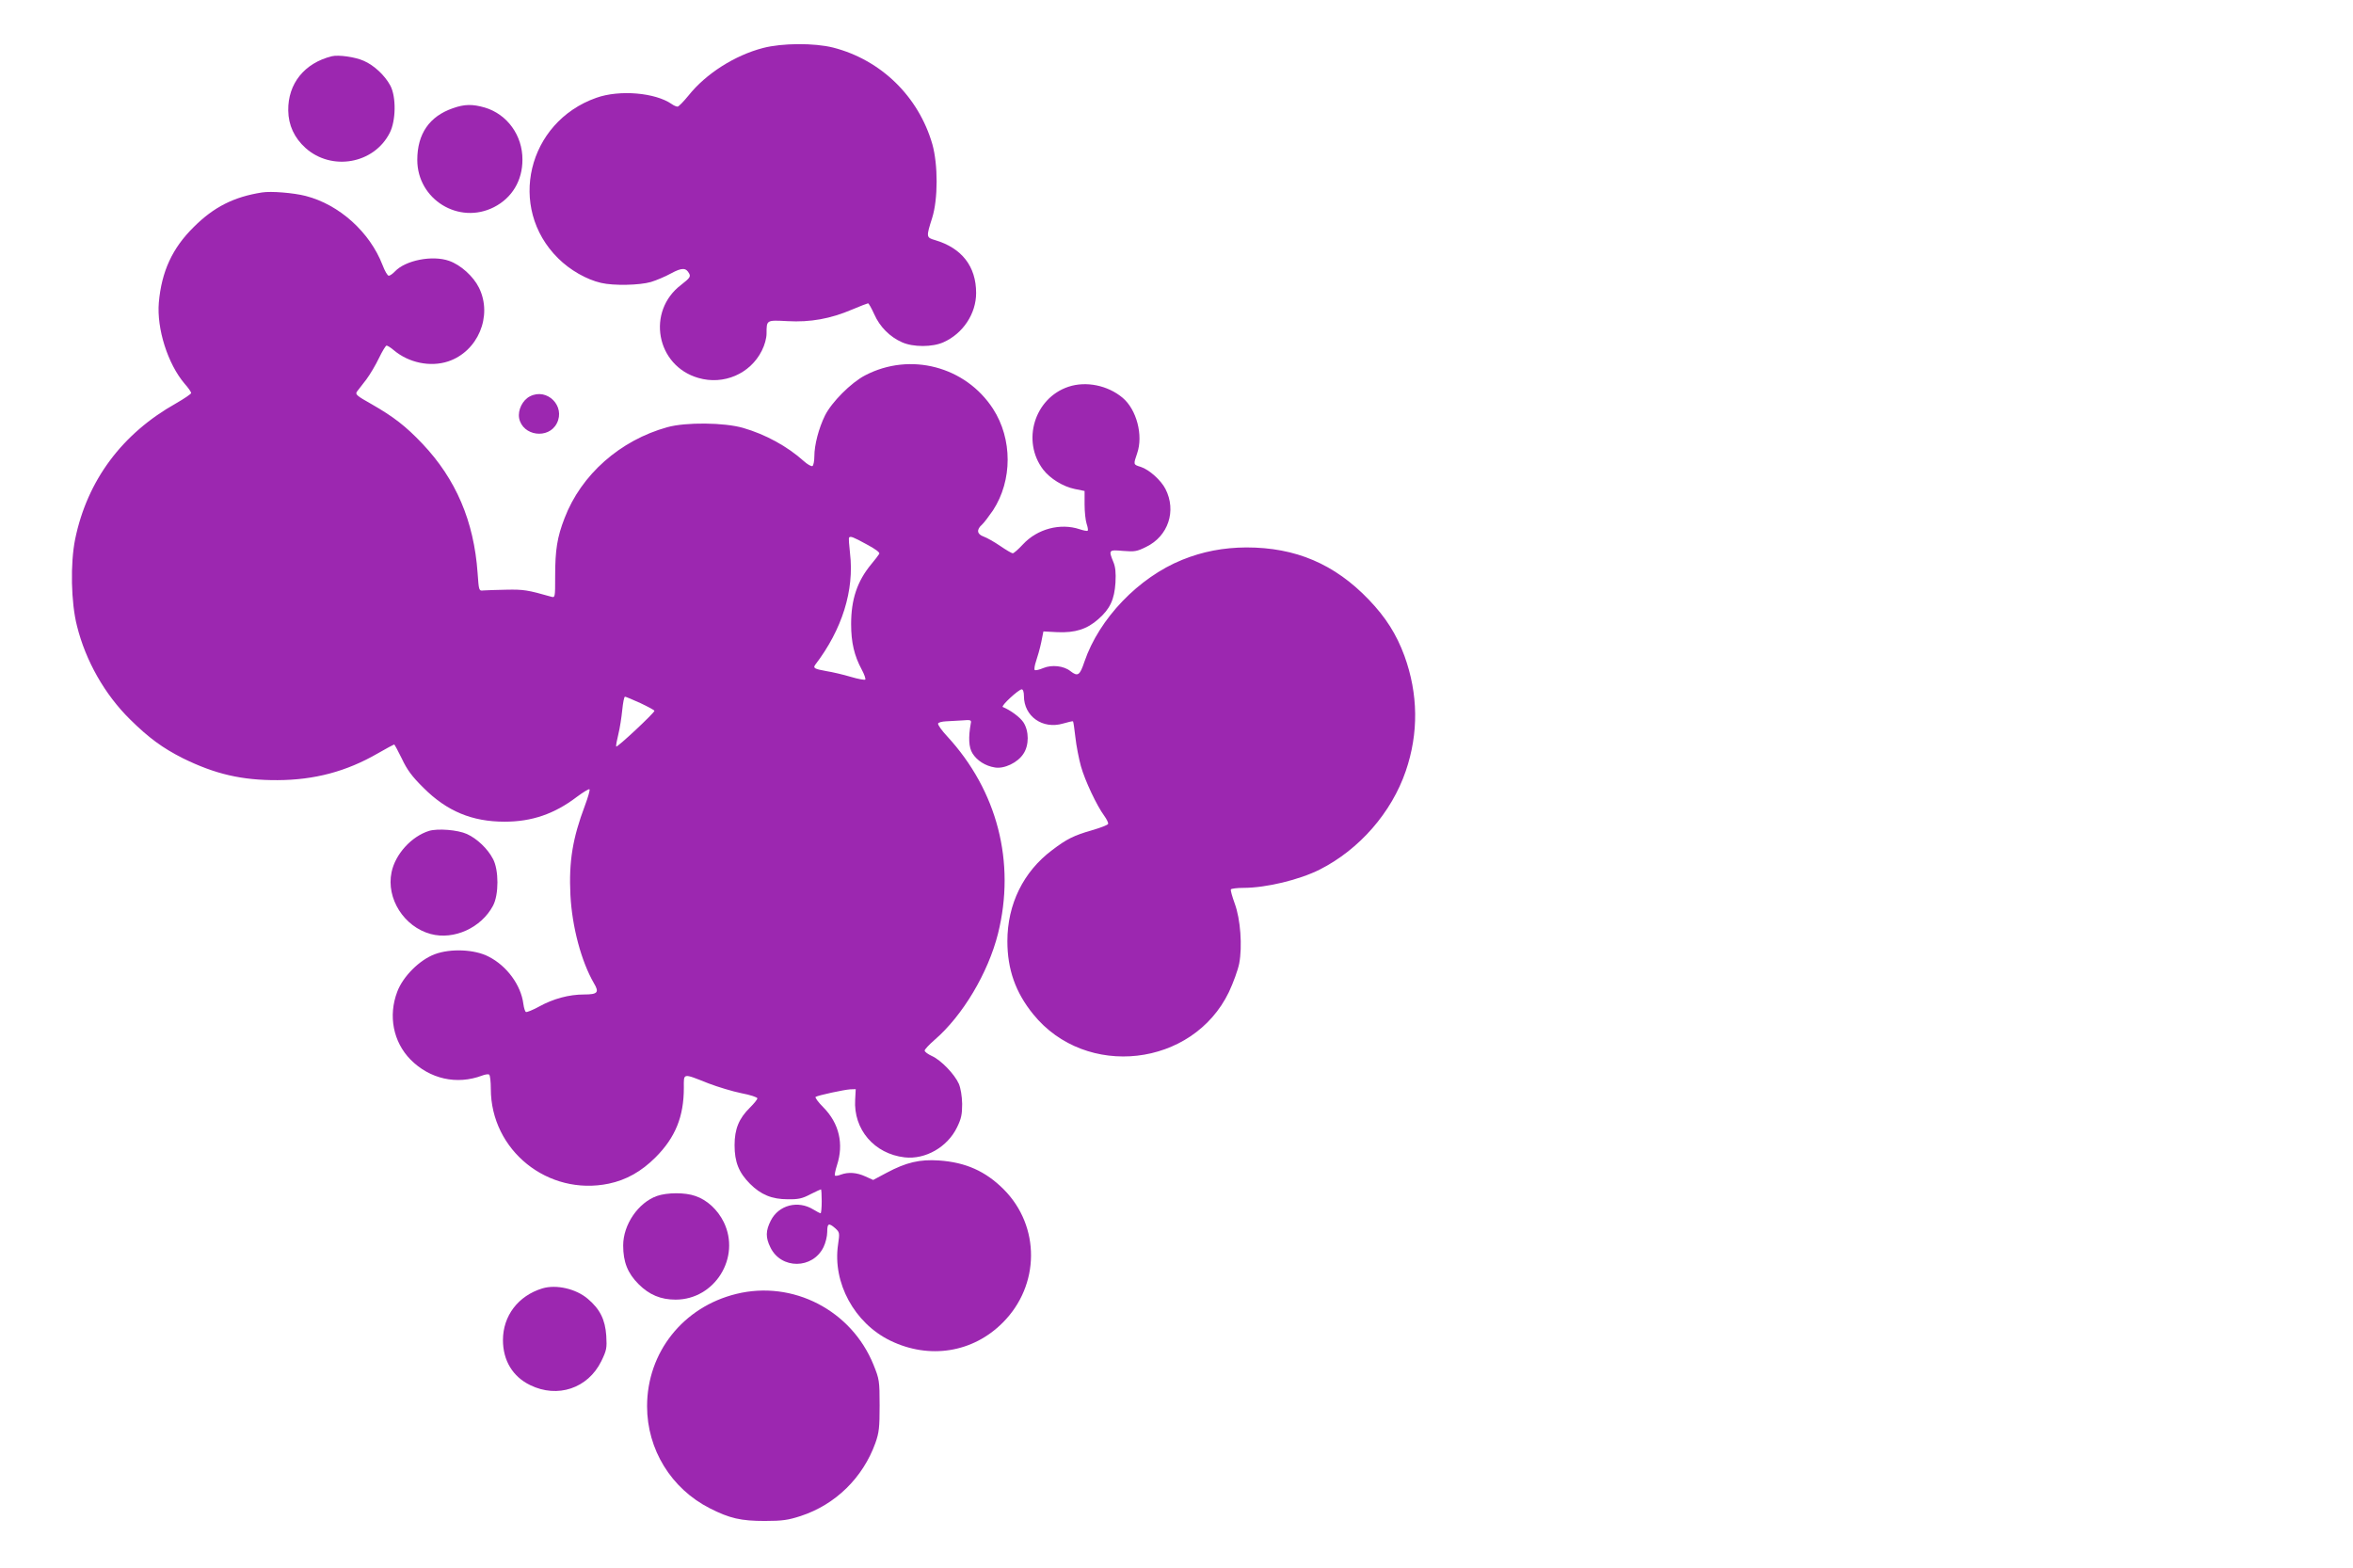 <?xml version="1.0" standalone="no"?>
<!DOCTYPE svg PUBLIC "-//W3C//DTD SVG 20010904//EN"
 "http://www.w3.org/TR/2001/REC-SVG-20010904/DTD/svg10.dtd">
<svg version="1.0" xmlns="http://www.w3.org/2000/svg"
 width="1280pt" height="853pt" viewBox="0 0 1280 853"
 preserveAspectRatio="xMidYMid meet">
<g transform="translate(0,853) scale(0.1,-0.1)"
fill="#9c27b0" stroke="none">
<path d="M4151 8269 c-154 -40 -311 -140 -405 -258 -27 -33 -54 -61 -60 -61
-7 0 -21 6 -32 14 -89 62 -284 79 -410 34 -375 -132 -486 -598 -208 -873 64
-64 155 -116 234 -134 68 -16 209 -13 271 5 30 9 79 30 110 47 59 32 81 31 98
-1 9 -17 3 -25 -43 -61 -191 -144 -137 -441 93 -507 137 -40 282 22 345 148
16 31 26 69 26 94 0 74 -1 73 114 67 124 -7 234 13 351 63 45 19 84 34 87 34
4 0 19 -27 34 -60 30 -68 85 -123 151 -152 60 -27 165 -27 225 0 106 47 178
155 178 268 0 145 -78 245 -224 288 -48 14 -48 17 -15 121 32 102 32 289 1
400 -75 260 -279 459 -539 526 -103 26 -279 25 -382 -2z"/>
<path d="M1805 8224 c-149 -37 -239 -149 -237 -295 1 -80 33 -149 94 -204 142
-127 372 -87 458 82 34 66 36 197 3 258 -29 54 -88 110 -144 134 -46 21 -138
34 -174 25z"/>
<path d="M2463 7941 c-127 -44 -193 -139 -193 -281 0 -215 226 -354 417 -257
98 50 155 144 155 258 1 132 -83 248 -205 284 -66 19 -110 19 -174 -4z"/>
<path d="M1425 7483 c-153 -24 -262 -79 -371 -188 -117 -115 -175 -242 -190
-411 -12 -143 49 -334 140 -441 20 -22 36 -46 36 -51 0 -5 -37 -30 -82 -56
-294 -165 -483 -419 -549 -738 -27 -132 -23 -347 10 -474 47 -189 151 -372
288 -507 103 -102 179 -157 288 -212 175 -86 320 -120 515 -119 201 1 374 47
544 145 47 27 88 49 90 49 3 0 21 -35 42 -77 28 -60 55 -97 118 -159 127 -127
264 -184 441 -184 148 0 271 42 393 135 35 26 66 45 69 41 3 -3 -8 -43 -25
-88 -67 -178 -88 -304 -79 -487 9 -173 59 -361 128 -480 30 -50 20 -61 -54
-61 -82 0 -167 -23 -245 -66 -35 -19 -67 -32 -71 -29 -5 2 -11 22 -14 44 -13
102 -90 207 -189 257 -76 40 -208 45 -293 13 -83 -31 -173 -121 -204 -204 -50
-131 -22 -273 72 -369 105 -106 252 -139 390 -87 16 6 33 9 38 5 5 -3 9 -38 9
-77 0 -335 311 -585 642 -516 95 20 177 66 254 143 108 108 154 222 154 378 0
82 -9 81 135 24 50 -19 129 -43 178 -53 48 -9 87 -22 87 -28 0 -6 -18 -28 -40
-50 -60 -59 -84 -116 -84 -205 0 -91 23 -149 84 -210 59 -59 119 -84 205 -84
57 -1 80 4 123 27 30 15 56 27 58 27 2 0 4 -29 4 -65 0 -36 -3 -65 -6 -65 -4
0 -21 9 -39 20 -84 52 -189 25 -232 -60 -28 -55 -29 -92 -2 -146 58 -120 230
-119 289 2 11 22 20 59 20 82 0 48 8 51 44 20 24 -22 24 -26 15 -88 -31 -208
89 -428 284 -523 212 -103 449 -66 612 98 203 203 205 524 5 725 -99 99 -207
147 -352 157 -105 7 -178 -10 -285 -67 l-73 -39 -42 19 c-48 22 -93 25 -134
10 -15 -6 -29 -8 -32 -5 -3 2 2 28 11 56 38 116 12 228 -74 315 -28 28 -47 54
-42 57 15 9 155 39 188 41 l30 1 -3 -57 c-10 -162 104 -295 269 -314 113 -13
233 56 285 163 23 47 28 70 28 128 -1 43 -8 85 -18 109 -23 52 -97 129 -146
151 -22 10 -40 23 -40 30 0 6 24 32 54 58 153 132 291 364 345 578 97 389 -4
778 -277 1074 -29 31 -51 62 -49 69 2 6 21 11 43 12 21 1 62 3 89 5 46 4 50 2
46 -16 -14 -77 -11 -131 9 -163 24 -39 70 -69 122 -77 50 -9 124 26 155 74 32
47 31 125 0 172 -19 28 -69 65 -112 83 -12 5 85 95 103 96 7 0 12 -14 12 -36
0 -111 102 -183 213 -150 28 8 53 14 54 12 2 -2 8 -41 13 -87 5 -46 19 -117
30 -157 22 -79 87 -216 127 -270 13 -18 23 -38 21 -44 -2 -6 -41 -21 -86 -34
-101 -29 -139 -48 -219 -109 -156 -117 -243 -294 -243 -495 0 -153 44 -279
141 -398 286 -353 867 -287 1064 121 24 51 49 120 56 155 18 94 7 242 -24 326
-14 39 -24 73 -21 78 3 4 34 8 68 8 124 0 305 44 416 100 215 109 390 310 467
535 71 207 68 420 -7 627 -43 117 -101 209 -194 306 -186 194 -398 284 -666
284 -126 -1 -236 -22 -348 -67 -238 -96 -453 -320 -533 -555 -25 -75 -36 -82
-76 -51 -36 29 -101 36 -147 17 -21 -9 -42 -14 -47 -11 -4 3 -1 25 7 48 8 23
21 69 28 102 l12 60 76 -4 c97 -4 161 16 223 71 64 56 87 107 93 198 3 55 0
86 -12 114 -26 64 -25 66 54 59 62 -5 75 -3 125 22 120 58 166 196 105 315
-24 47 -88 105 -134 120 -42 13 -41 12 -20 74 34 98 -3 238 -79 302 -81 68
-199 92 -295 60 -185 -62 -256 -295 -137 -451 38 -49 108 -92 171 -105 l54
-11 0 -73 c0 -40 5 -87 11 -105 6 -18 9 -34 6 -38 -3 -3 -23 1 -44 8 -105 35
-230 2 -308 -82 -25 -27 -50 -49 -56 -49 -5 0 -36 18 -68 40 -32 22 -73 45
-90 51 -37 13 -40 38 -9 65 11 10 38 46 60 78 106 163 106 388 0 552 -150 231
-451 310 -696 182 -77 -40 -182 -146 -218 -218 -34 -69 -58 -160 -58 -222 0
-26 -5 -50 -10 -53 -6 -4 -28 9 -48 27 -89 80 -208 145 -329 180 -103 30 -313
32 -413 4 -256 -71 -468 -257 -559 -495 -40 -103 -51 -173 -51 -314 0 -119 0
-119 -22 -113 -126 36 -150 40 -243 38 -55 -1 -111 -3 -125 -4 -25 -3 -25 -2
-32 96 -20 281 -118 510 -300 702 -90 95 -157 147 -276 215 -82 46 -91 54 -80
69 7 9 30 39 51 66 20 27 51 79 69 117 18 37 36 67 41 67 5 0 23 -11 39 -25
82 -69 199 -93 296 -61 162 54 243 247 168 400 -31 63 -100 125 -163 147 -91
32 -237 3 -294 -57 -12 -13 -28 -24 -34 -24 -7 0 -22 26 -34 58 -69 179 -235
329 -418 376 -66 17 -189 27 -238 19z m3289 -1914 c49 -26 74 -45 69 -52 -4
-7 -23 -32 -44 -57 -76 -92 -109 -191 -109 -325 0 -100 17 -172 58 -248 14
-26 22 -50 19 -54 -4 -3 -39 3 -79 15 -40 12 -100 26 -132 31 -67 12 -74 17
-61 35 146 191 213 405 189 606 -5 44 -8 83 -5 86 8 8 20 4 95 -37z m-1230
-864 c42 -20 76 -38 76 -42 0 -11 -205 -203 -208 -194 -2 5 4 35 12 68 8 32
17 91 21 131 4 39 10 72 15 72 4 0 42 -16 84 -35z"/>
<path d="M2883 6374 c-40 -20 -67 -74 -59 -119 19 -97 160 -116 205 -28 48 93
-52 195 -146 147z"/>
<path d="M2334 4010 c-96 -30 -184 -127 -204 -225 -30 -143 68 -297 213 -336
127 -34 275 34 339 154 32 60 32 194 0 254 -29 56 -87 111 -142 136 -51 23
-159 31 -206 17z"/>
<path d="M3574 2024 c-102 -36 -184 -156 -184 -269 0 -90 24 -151 84 -211 58
-58 121 -84 201 -84 214 0 356 230 262 422 -33 67 -91 121 -155 142 -56 20
-153 19 -208 0z"/>
<path d="M2950 1521 c-131 -40 -214 -149 -214 -281 0 -111 53 -199 148 -245
149 -73 314 -18 387 130 29 60 31 71 27 139 -6 87 -34 144 -100 200 -64 55
-172 80 -248 57z"/>
<path d="M4005 1491 c-289 -71 -485 -318 -485 -611 0 -235 131 -448 341 -555
108 -55 170 -69 299 -69 97 0 128 5 196 27 189 62 338 208 406 397 20 57 23
83 23 205 0 134 -2 143 -33 220 -120 297 -439 462 -747 386z"/>
</g>
</svg>
